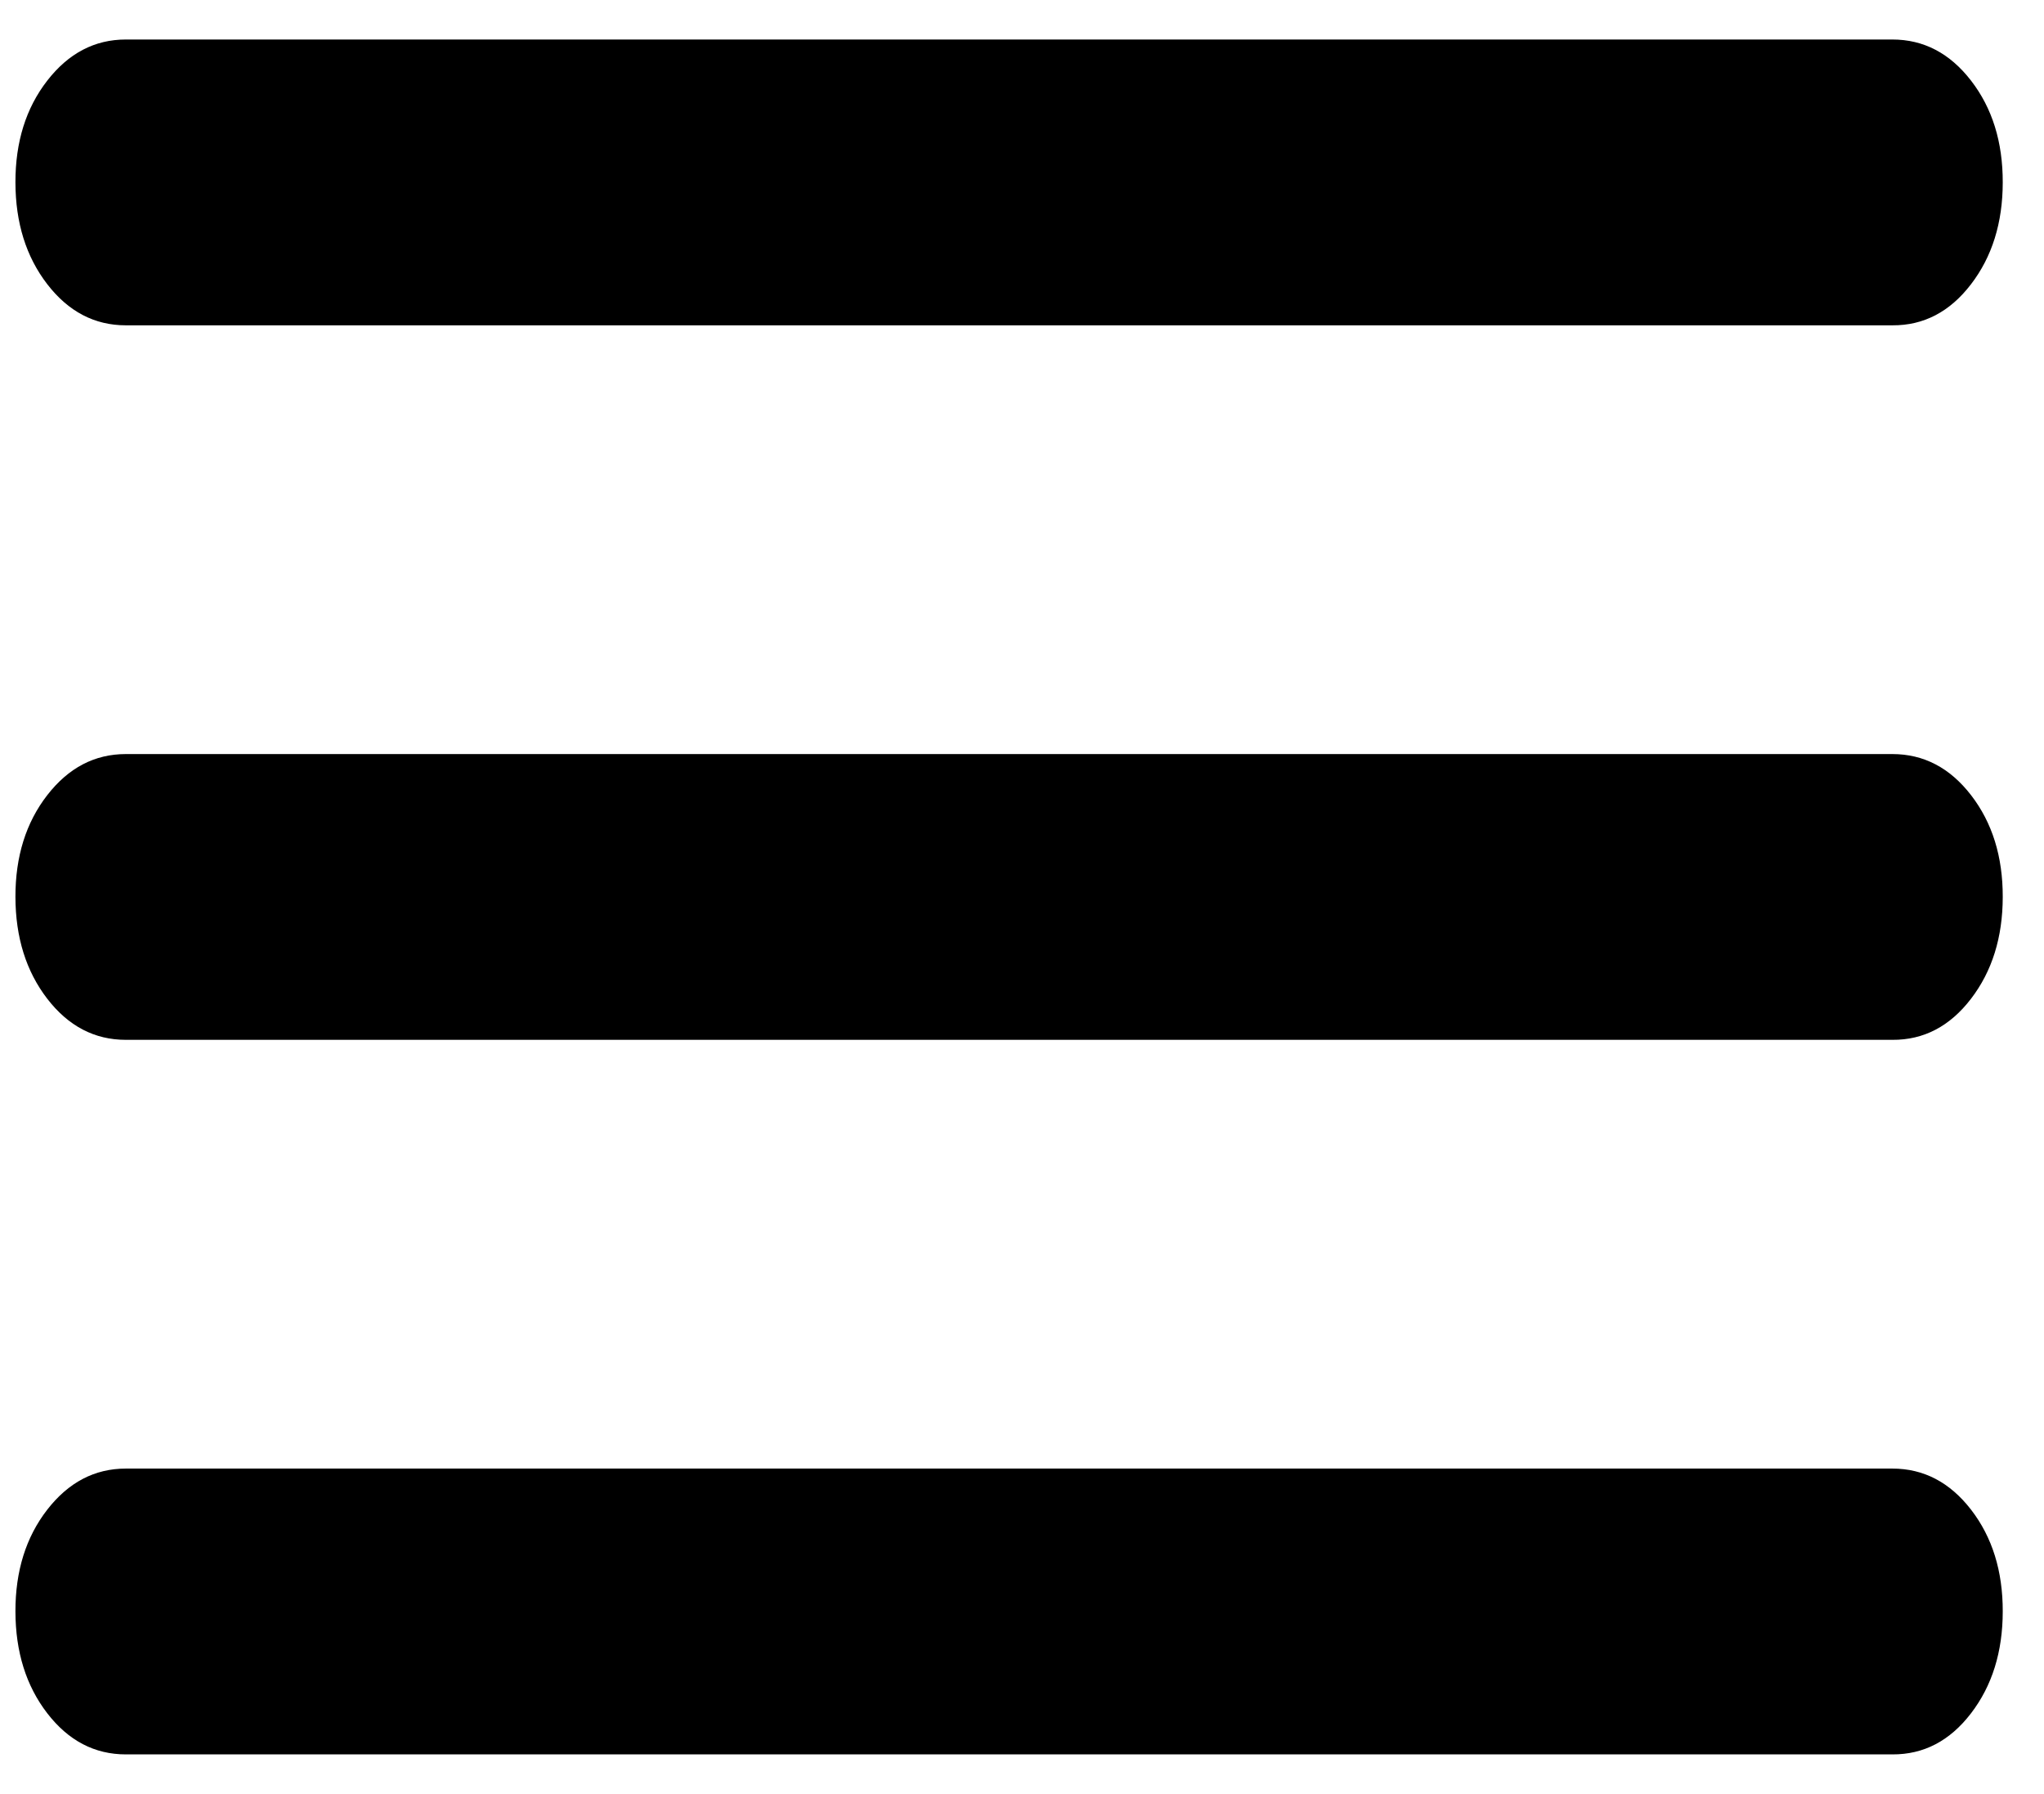 <?xml version="1.0" encoding="UTF-8"?> <svg xmlns="http://www.w3.org/2000/svg" width="49" height="43" viewBox="0 0 49 43" fill="none"><path d="M3.017 42.053C2.267 42.053 1.639 41.724 1.132 41.066C0.626 40.409 0.372 39.596 0.37 38.627C0.368 37.659 0.622 36.846 1.132 36.188C1.642 35.531 2.27 35.202 3.017 35.202H45.365C46.115 35.202 46.744 35.531 47.252 36.188C47.76 36.846 48.013 37.659 48.011 38.627C48.01 39.596 47.756 40.41 47.249 41.07C46.743 41.73 46.115 42.057 45.365 42.053H3.017ZM3.017 24.925C2.267 24.925 1.639 24.597 1.132 23.939C0.626 23.281 0.372 22.468 0.37 21.5C0.368 20.532 0.622 19.719 1.132 19.061C1.642 18.403 2.27 18.075 3.017 18.075H45.365C46.115 18.075 46.744 18.403 47.252 19.061C47.76 19.719 48.013 20.532 48.011 21.5C48.01 22.468 47.756 23.282 47.249 23.942C46.743 24.602 46.115 24.93 45.365 24.925H3.017ZM3.017 7.798C2.267 7.798 1.639 7.469 1.132 6.811C0.626 6.154 0.372 5.341 0.37 4.373C0.368 3.404 0.622 2.591 1.132 1.934C1.642 1.276 2.27 0.947 3.017 0.947H45.365C46.115 0.947 46.744 1.276 47.252 1.934C47.76 2.591 48.013 3.404 48.011 4.373C48.01 5.341 47.756 6.155 47.249 6.815C46.743 7.475 46.115 7.803 45.365 7.798H3.017Z" fill="black"></path></svg> 